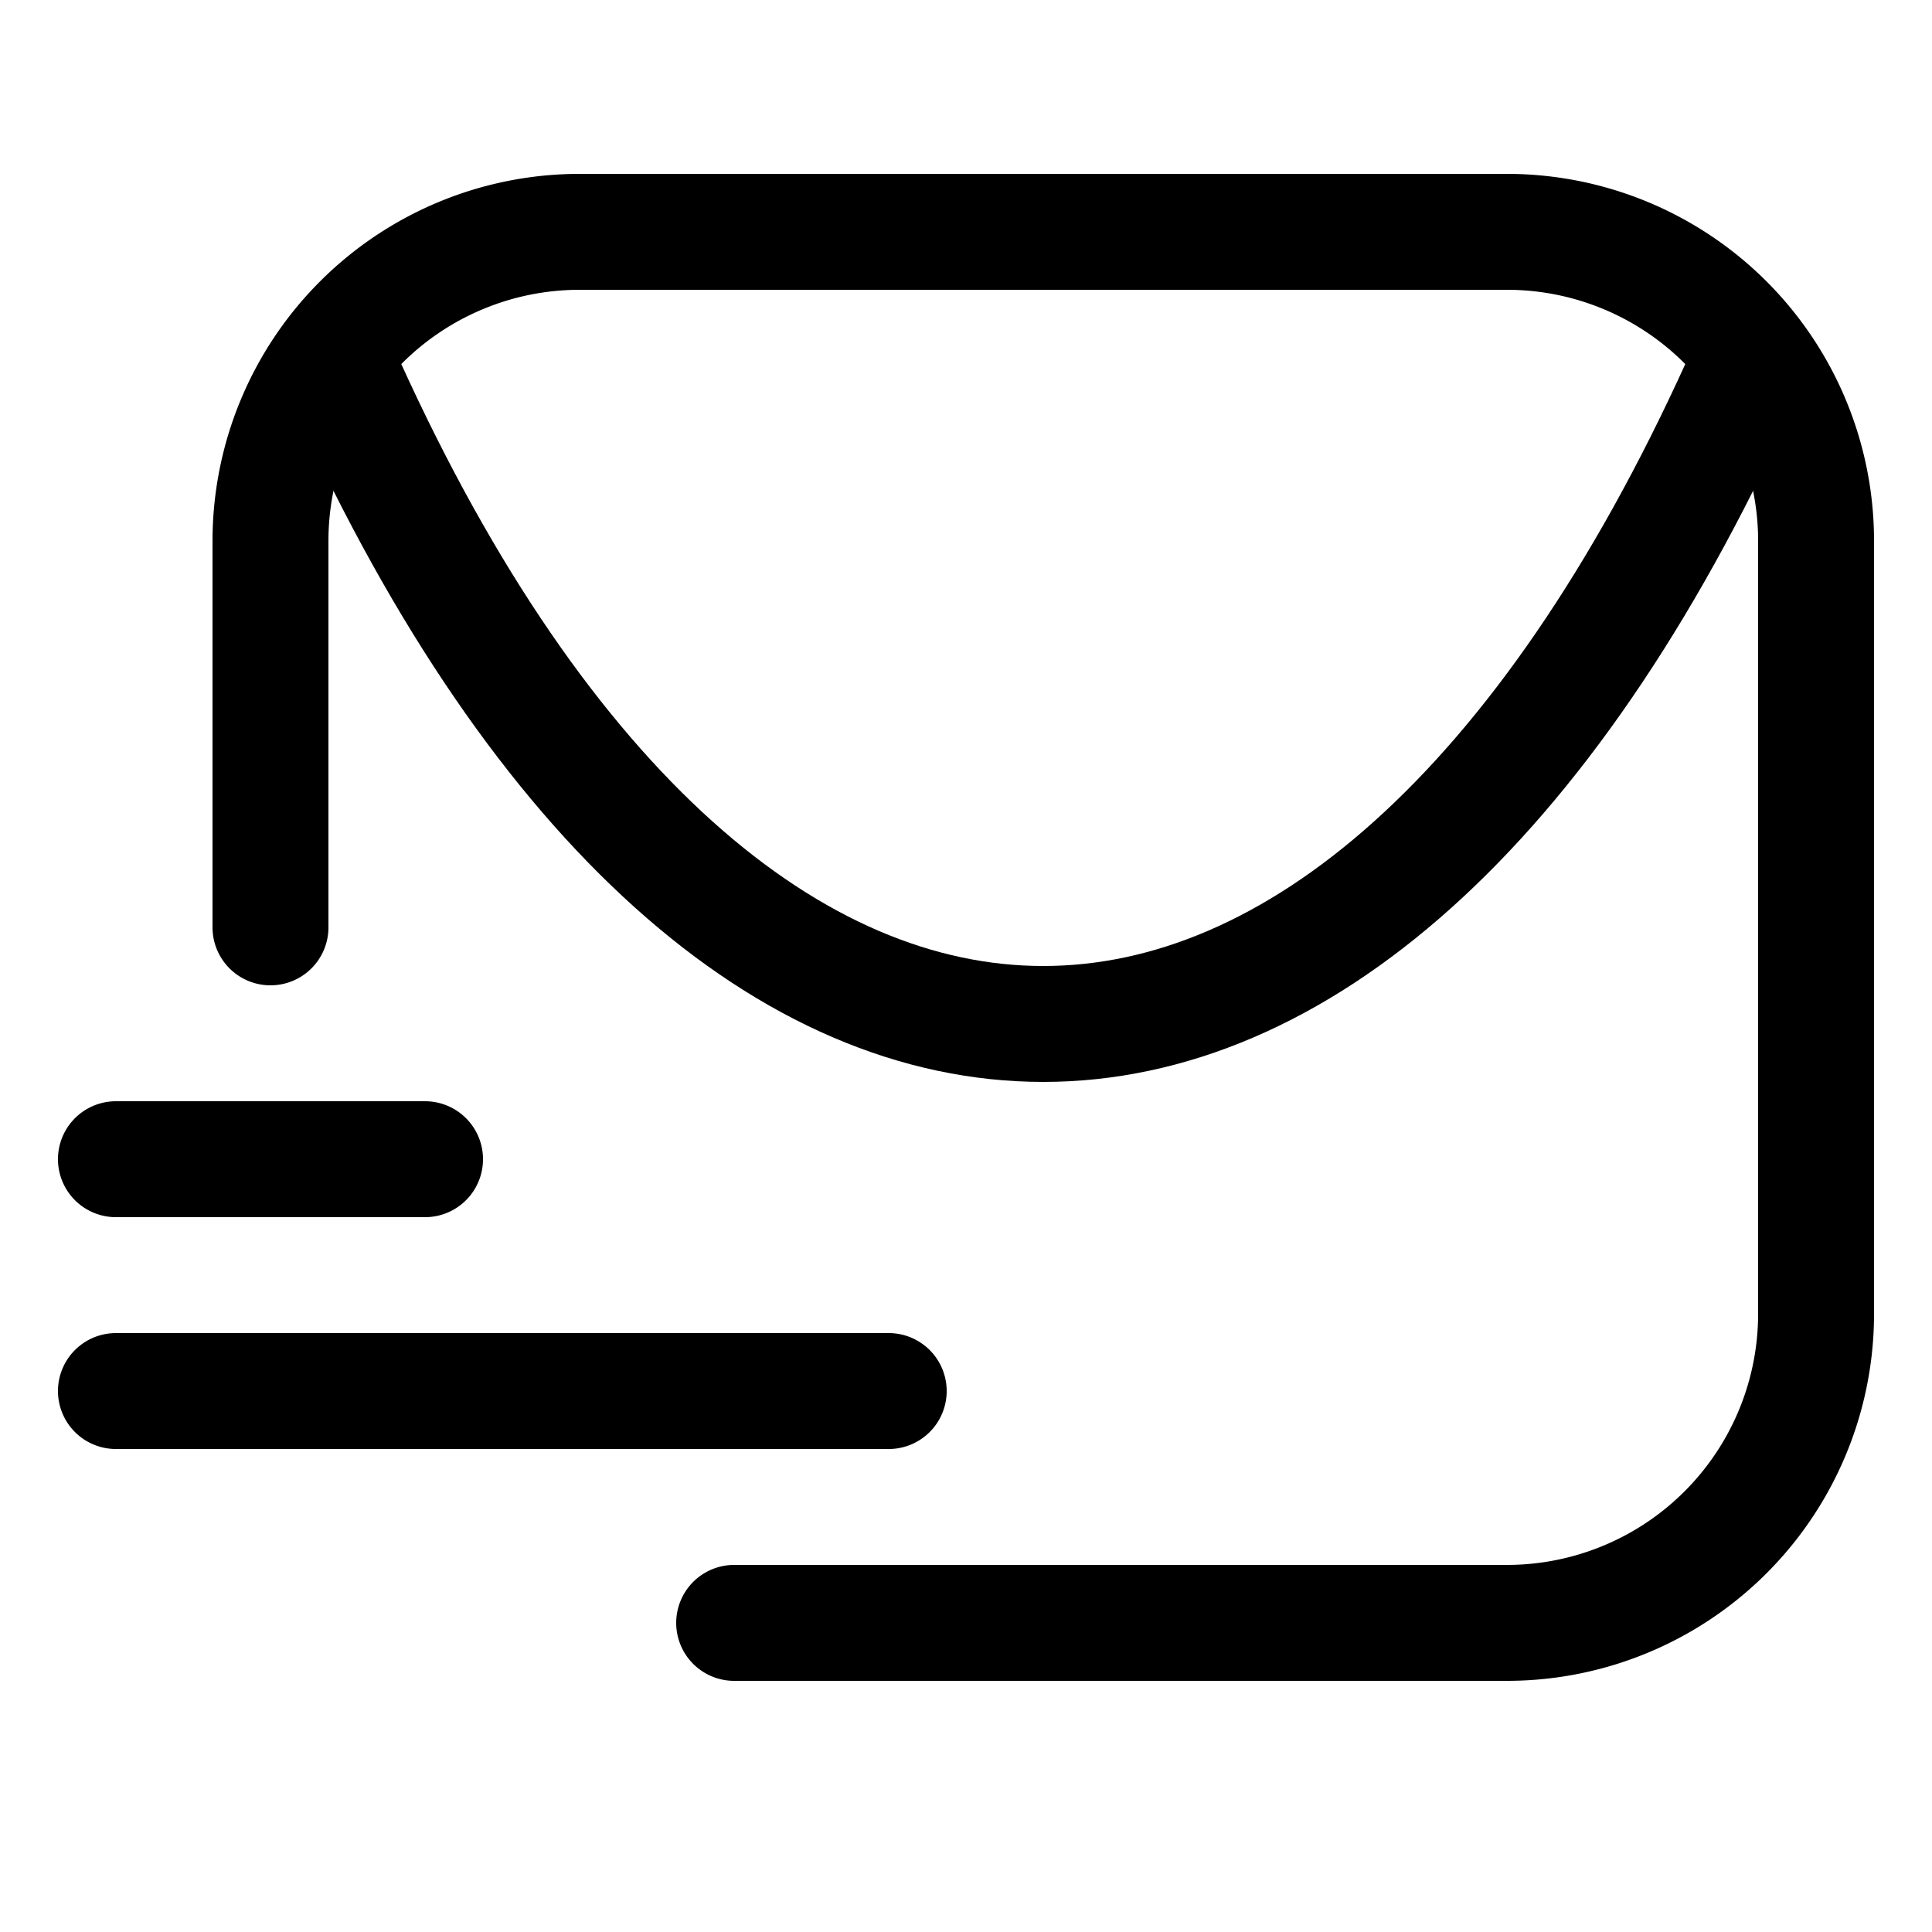 <?xml version="1.0" encoding="UTF-8"?>
<svg xmlns="http://www.w3.org/2000/svg" fill="none" viewBox="-0.5 0 25 25">
  <path stroke="#000" stroke-linecap="round" stroke-linejoin="round" stroke-width="1.5" d="M9 21h10a4 4 0 0 0 4-4V7a4 4 0 0 0-4-4H7a4 4 0 0 0-4 4v5m-2 6h10M1 15h4"></path>
  <path stroke="#000" stroke-linecap="round" stroke-linejoin="round" stroke-width="1.5" d="M22 5C17 16 9 16 4 5"></path>
</svg>

